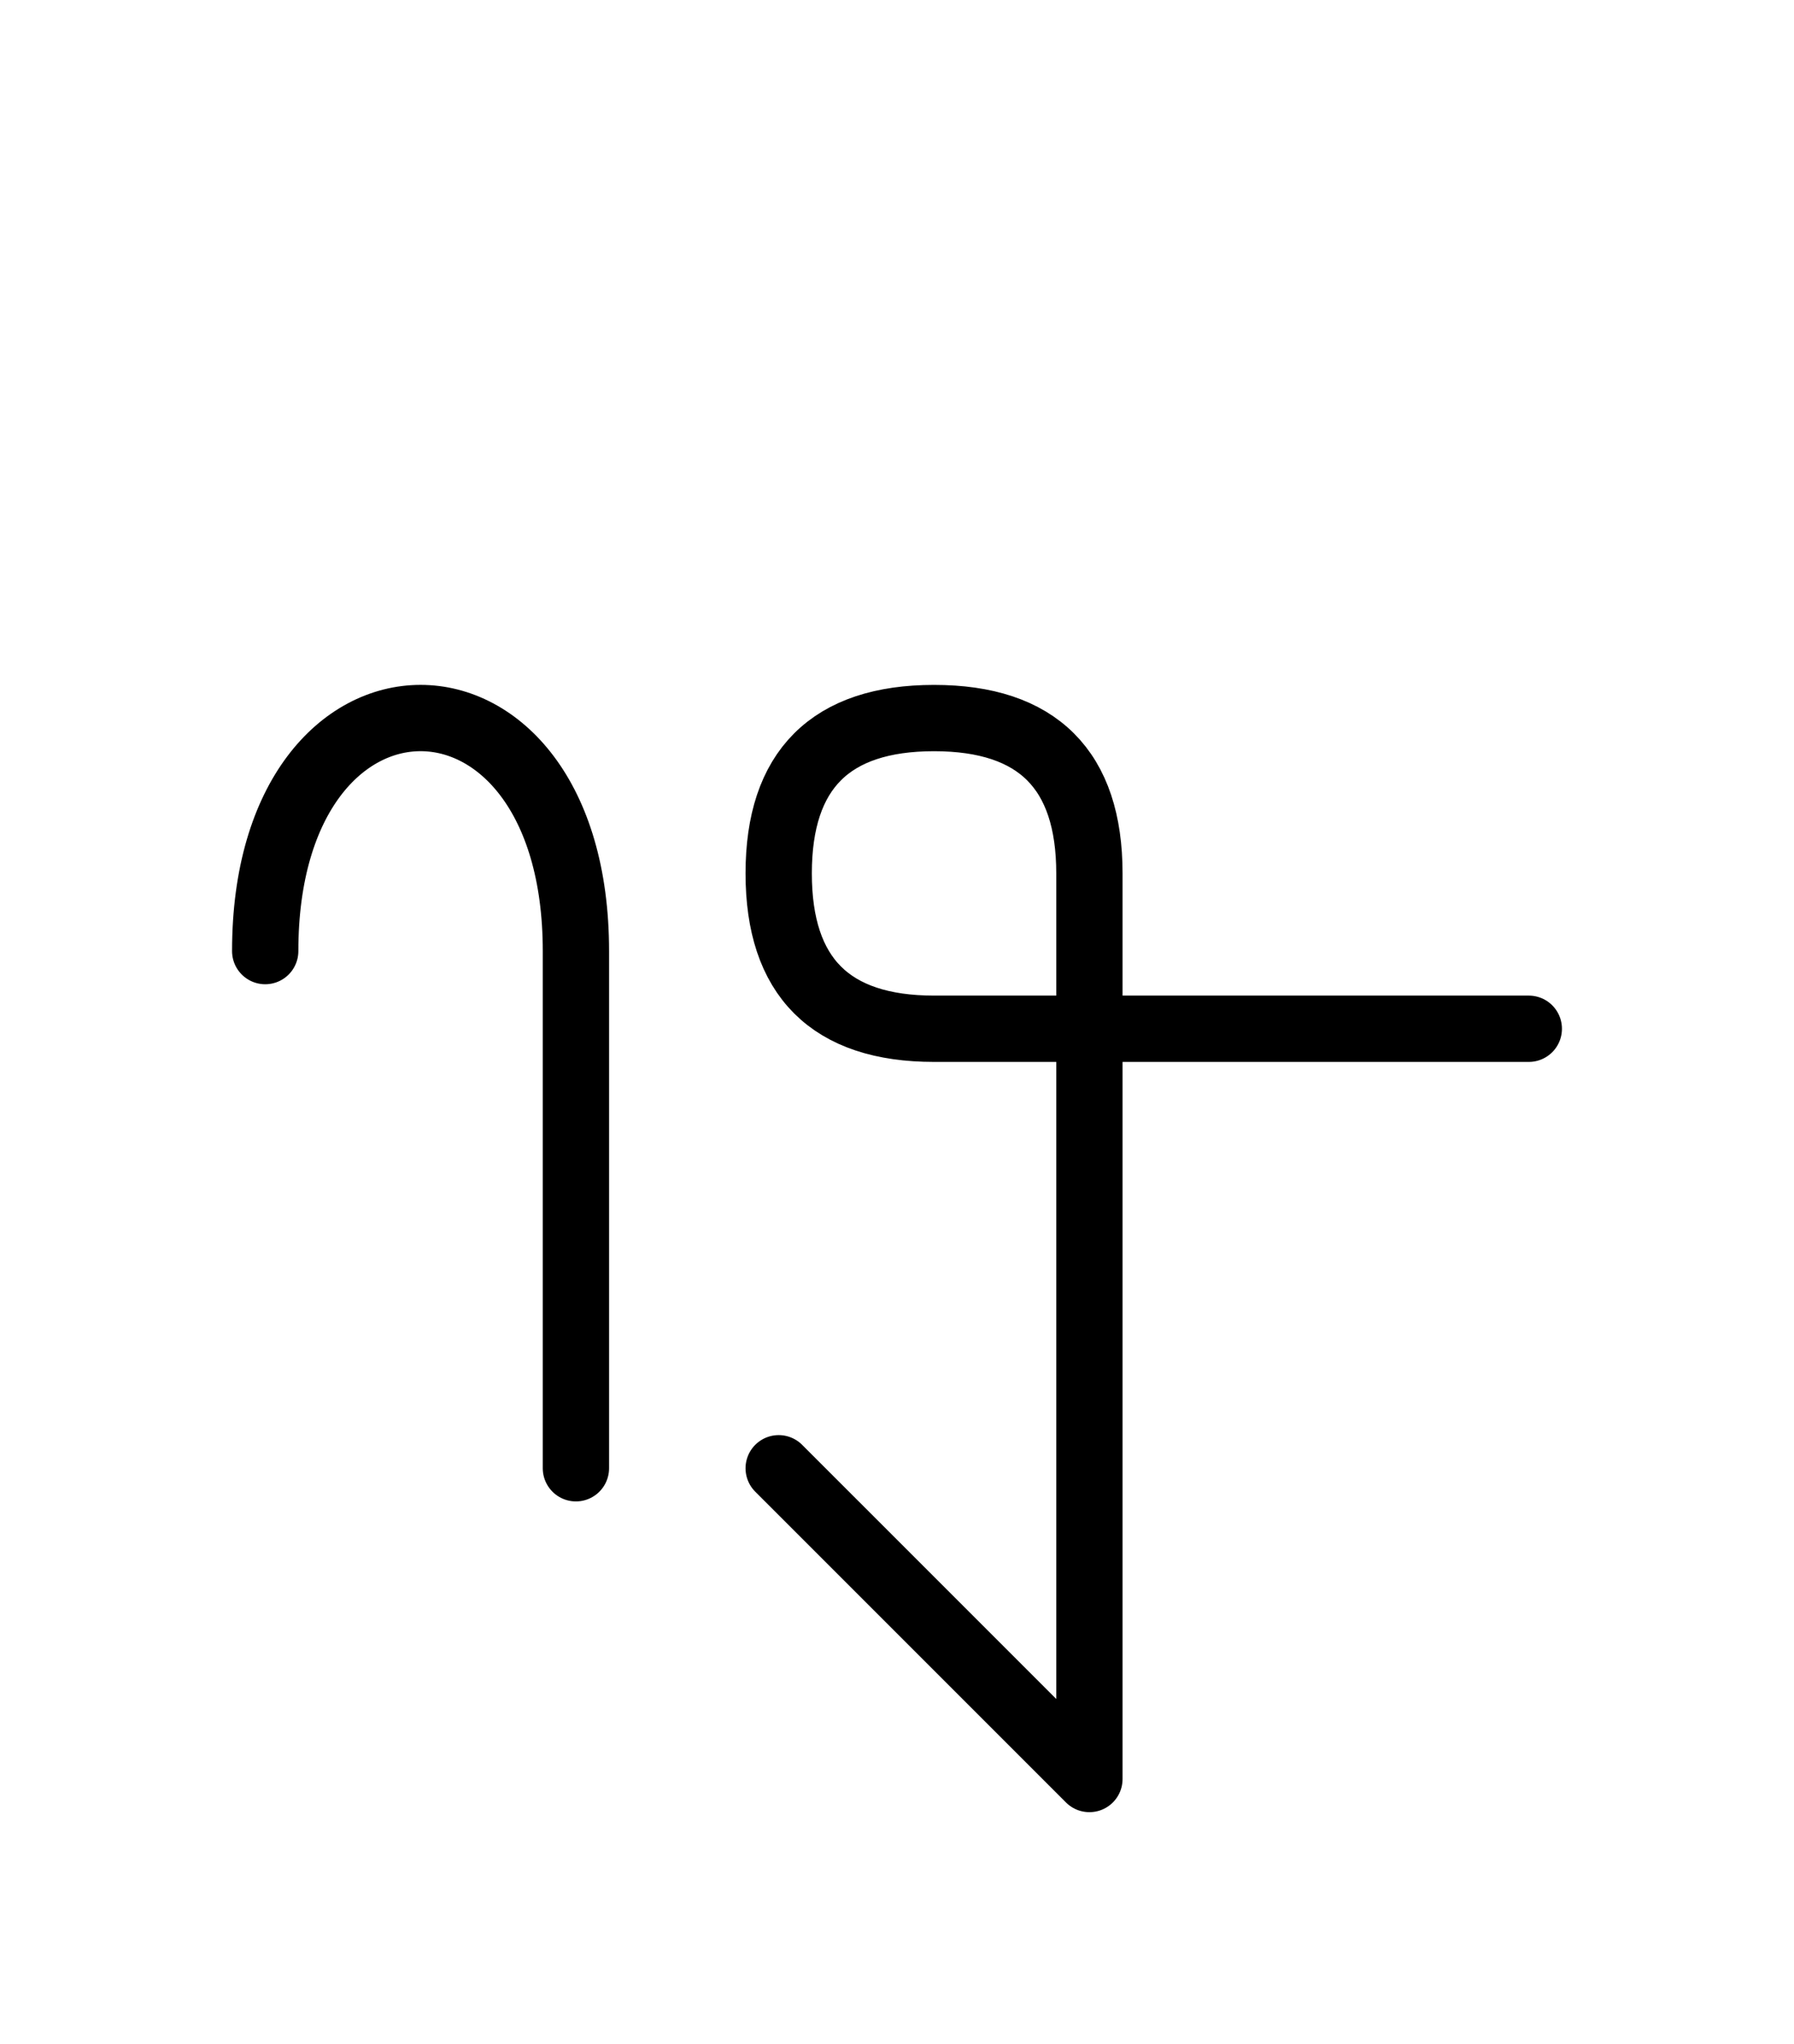 <?xml version="1.0" encoding="UTF-8"?>
<svg xmlns="http://www.w3.org/2000/svg" xmlns:xlink="http://www.w3.org/1999/xlink"
     width="33.823" height="38.536" viewBox="0 0 33.823 38.536">
<defs>
<path d="M20.539,23.536 L20.539,27.678 L20.539,16.464 Q20.539,13.536,17.61,13.536 Q14.681,13.536,14.681,16.464 Q14.681,19.393,17.61,19.393 L28.823,19.393 M20.539,23.536 L20.539,19.393 L20.539,33.536 L14.681,27.678 M10.858,23.536 L10.858,27.678 L10.858,17.929 C10.858,12.071,5.0,12.071,5.0,17.929" stroke="black" fill="none" stroke-width="1.25" stroke-linecap="round" stroke-linejoin="round" id="d0" />
</defs>
<use xlink:href="#d0" x="0" y="0" />
</svg>